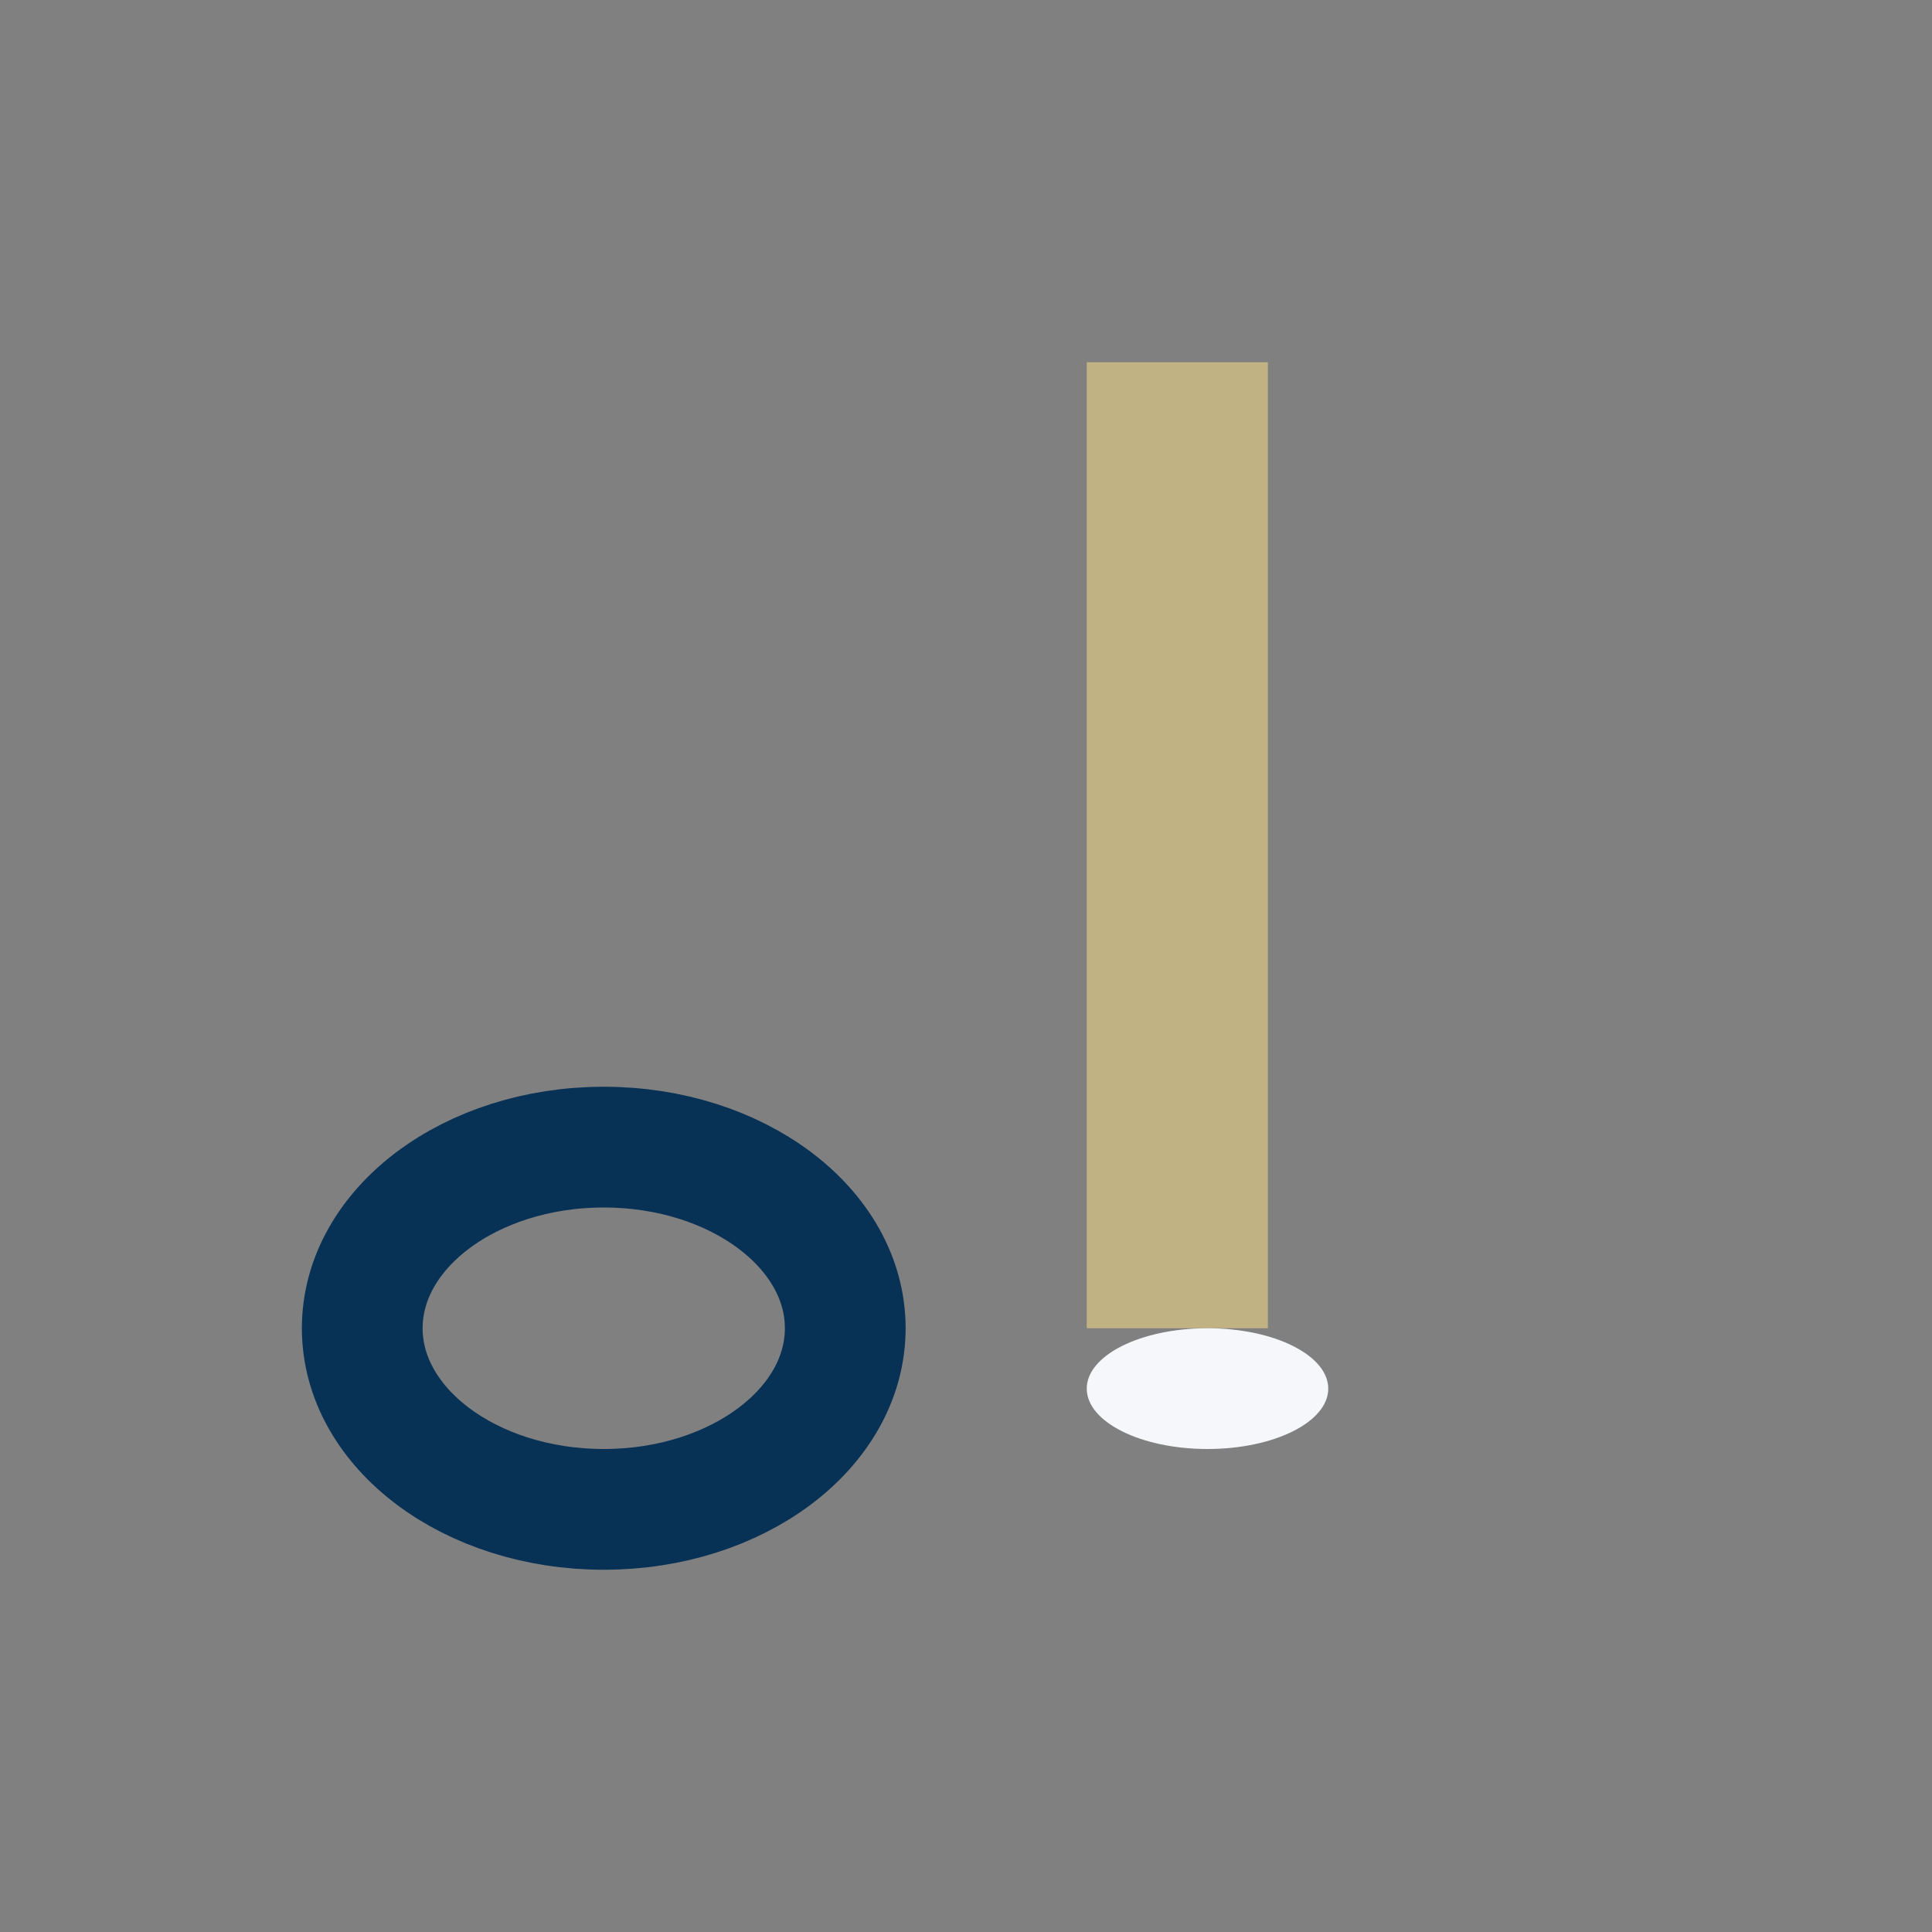 <?xml version="1.0" encoding="UTF-8"?>
<svg xmlns="http://www.w3.org/2000/svg" width="32" height="32" viewBox="0 0 32 32"><rect x="0" y="0" width="32" height="32" fill="#808080" stroke="none"/><rect x="18" y="6" width="3" height="16" fill="#C0B283"/><ellipse cx="10" cy="22" rx="4" ry="3" fill="none" stroke="#083156" stroke-width="2"/><ellipse cx="20" cy="23" rx="2" ry="1" fill="#F5F7FA"/></svg>